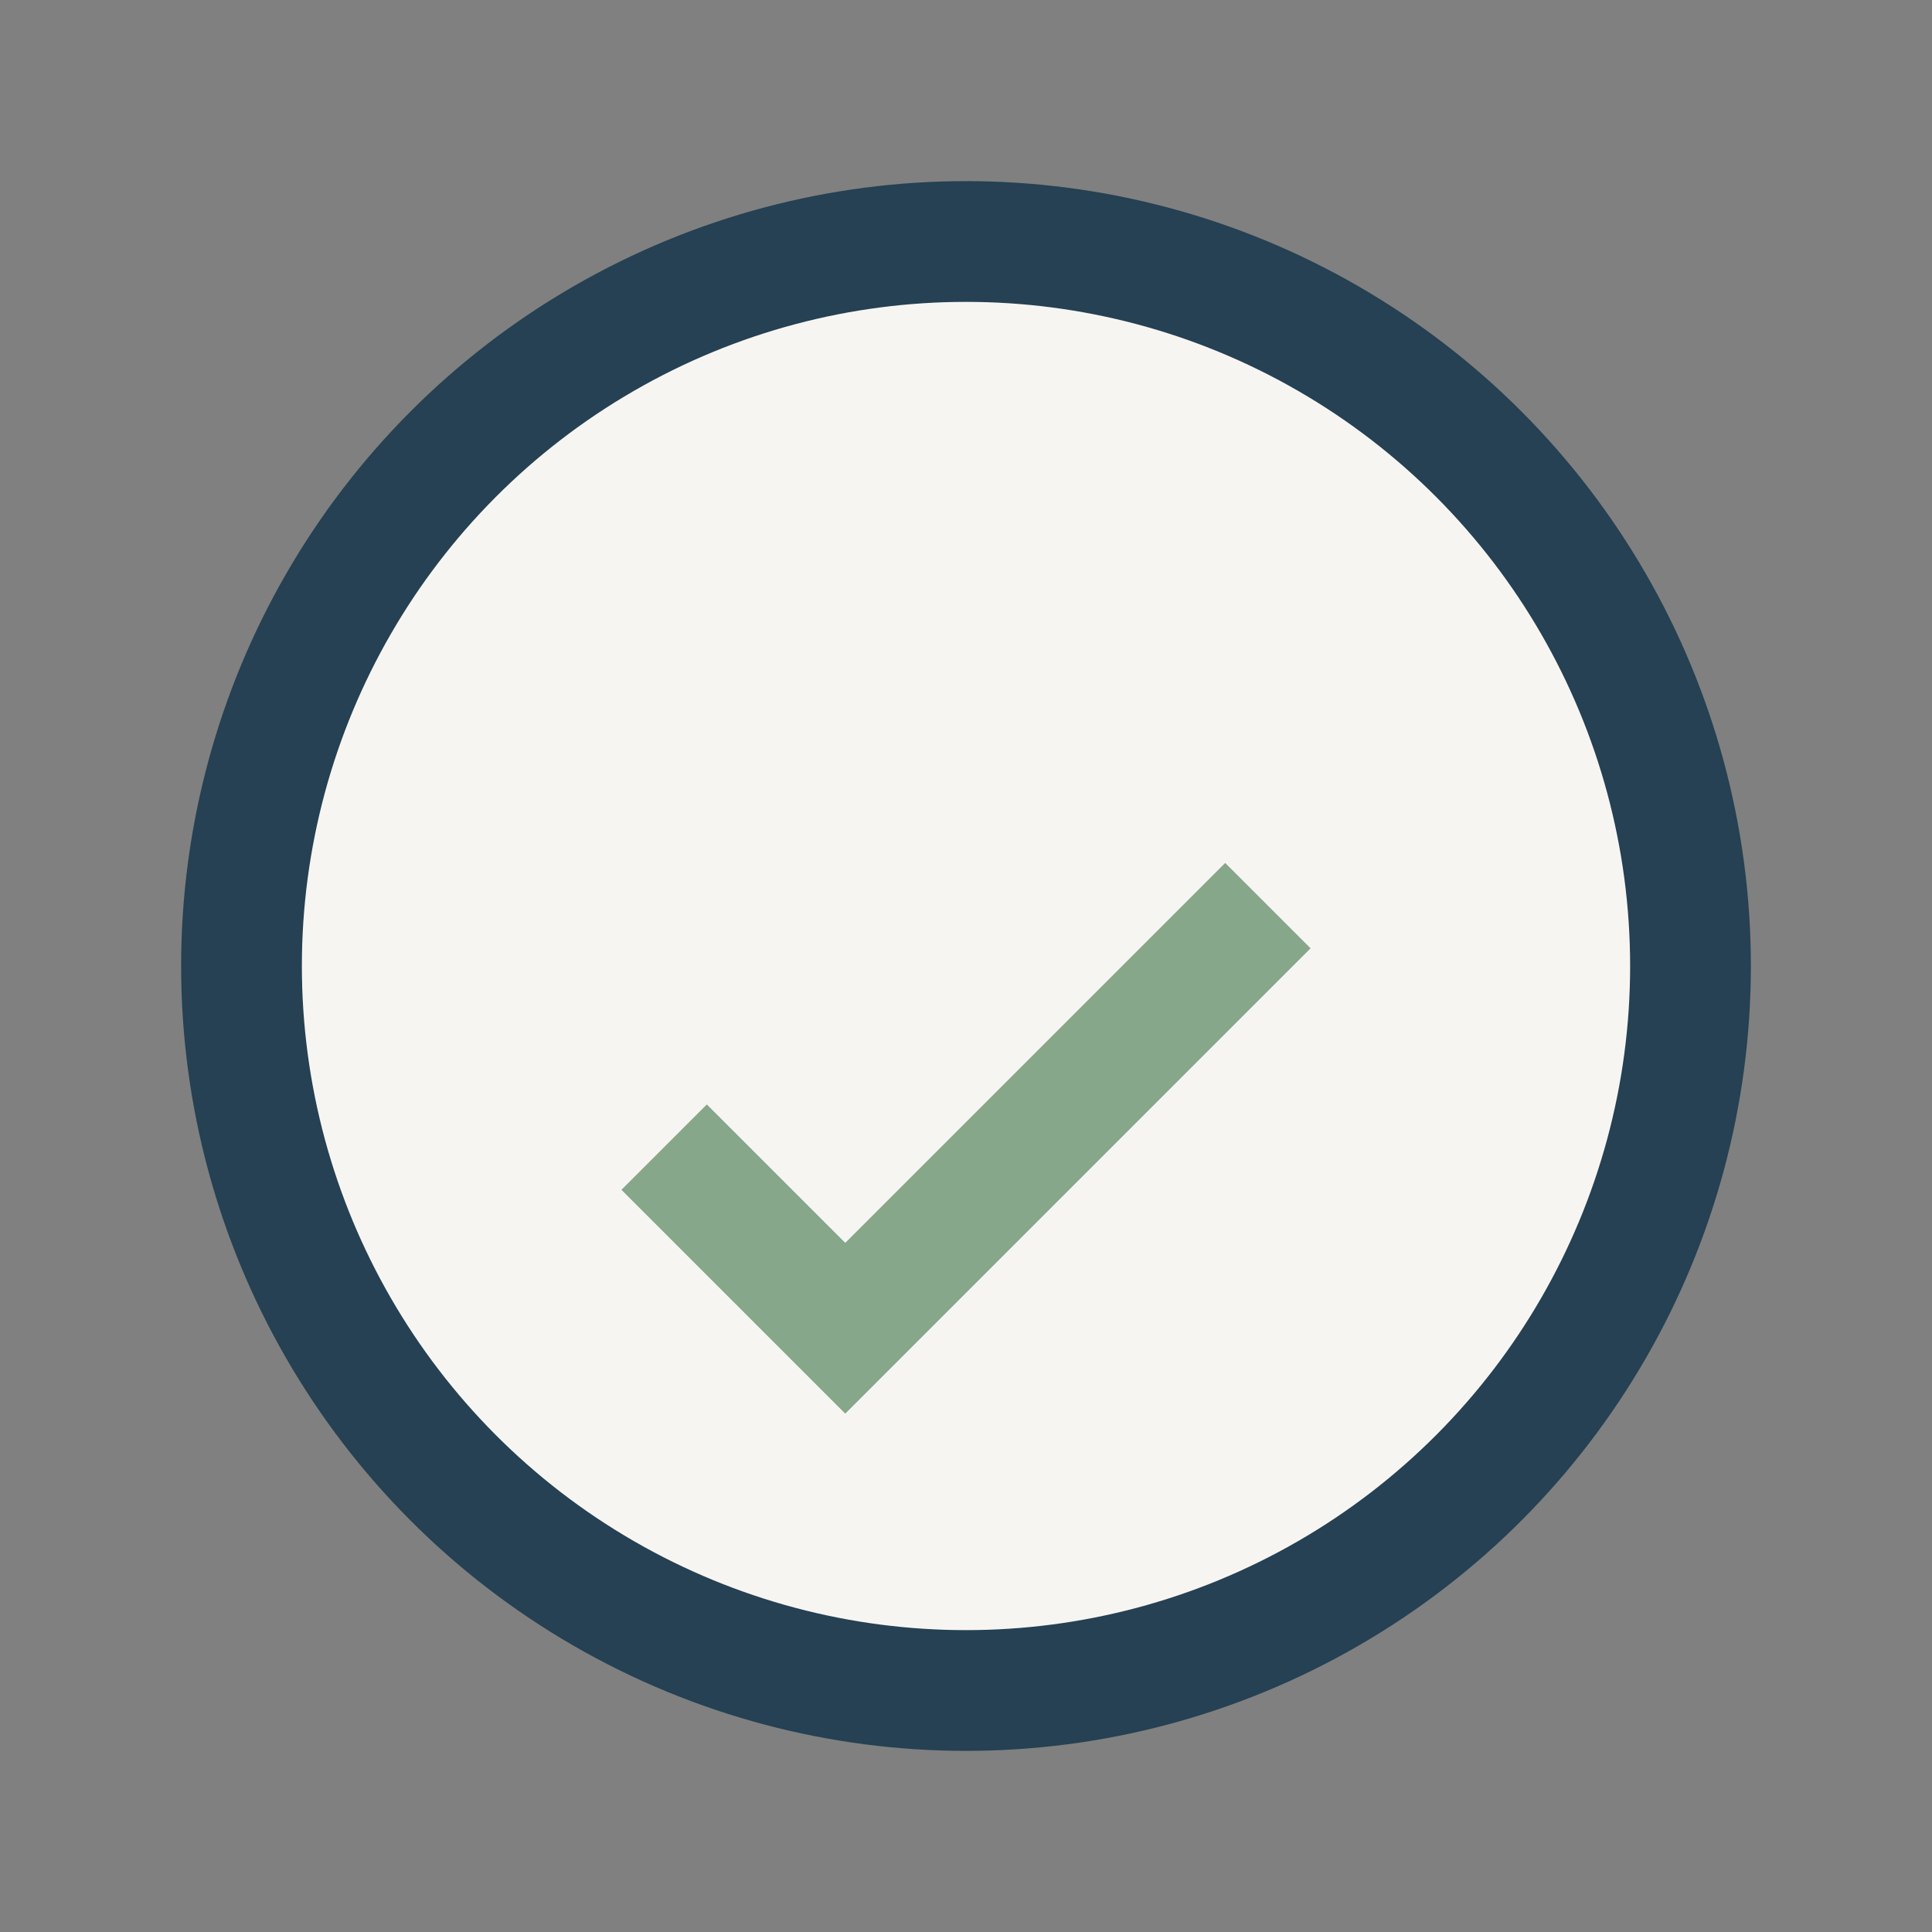 <?xml version="1.0" encoding="UTF-8"?>
<svg xmlns="http://www.w3.org/2000/svg" width="32" height="32" viewBox="0 0 32 32"><rect x="0" y="0" width="32" height="32" fill="#808080" stroke="none"/><circle cx="16" cy="16" r="12" fill="#F7F5F2" stroke="#254153" stroke-width="2"/><path d="M11 19l3 3 7-7" fill="none" stroke="#86A789" stroke-width="2"/></svg>